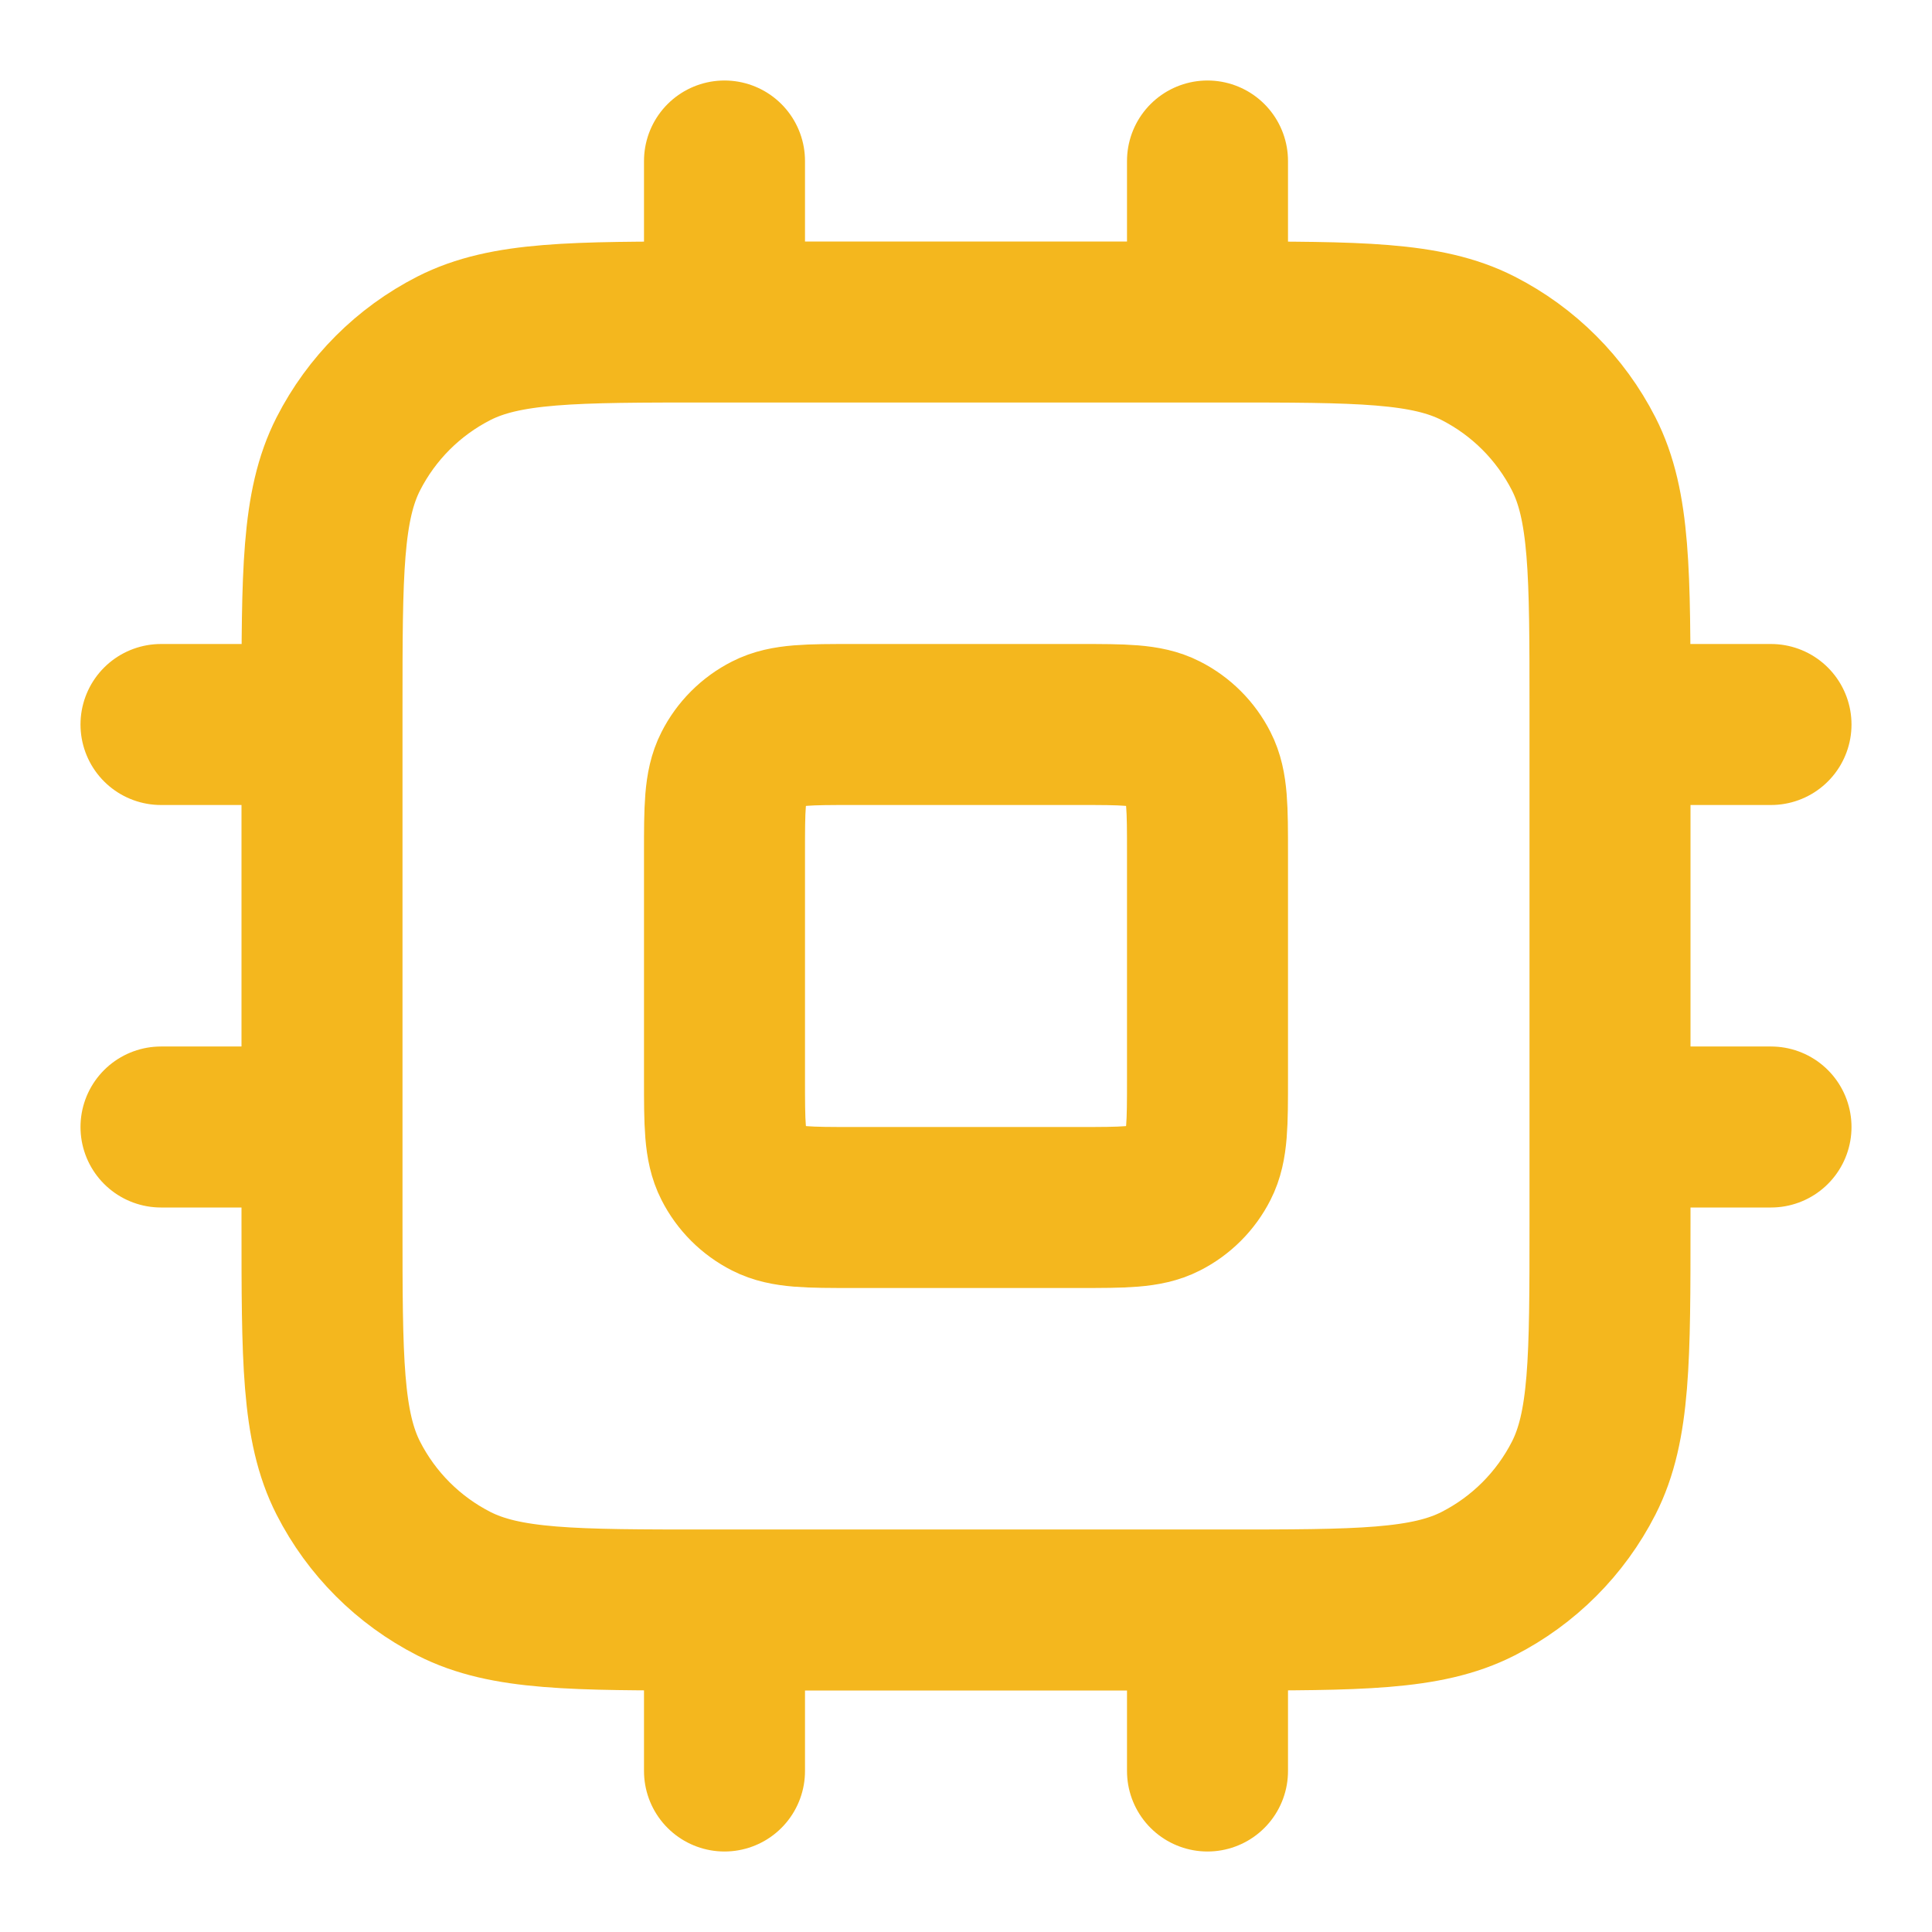 <svg xmlns="http://www.w3.org/2000/svg" fill="none" viewBox="0 0 42 42" height="42" width="42">
<path stroke-linejoin="round" stroke-linecap="round" stroke-width="3.5" stroke="#F4B71E" d="M15.75 3.5V7M26.25 3.5V7M15.75 35V38.5M26.25 35V38.5M35 15.75H38.5M35 24.5H38.5M3.5 15.75H7M3.5 24.5H7M15.4 35H26.6C29.54 35 31.01 35 32.133 34.428C33.121 33.924 33.924 33.121 34.428 32.133C35 31.01 35 29.54 35 26.6V15.4C35 12.46 35 10.99 34.428 9.867C33.924 8.879 33.121 8.076 32.133 7.572C31.01 7 29.54 7 26.6 7H15.4C12.46 7 10.99 7 9.867 7.572C8.879 8.076 8.076 8.879 7.572 9.867C7 10.99 7 12.46 7 15.4V26.6C7 29.54 7 31.01 7.572 32.133C8.076 33.121 8.879 33.924 9.867 34.428C10.99 35 12.46 35 15.4 35ZM18.55 26.25H23.45C24.43 26.25 24.92 26.25 25.294 26.059C25.624 25.892 25.892 25.624 26.059 25.294C26.25 24.92 26.25 24.43 26.25 23.45V18.55C26.25 17.57 26.25 17.08 26.059 16.706C25.892 16.376 25.624 16.108 25.294 15.941C24.92 15.75 24.43 15.75 23.45 15.75H18.55C17.57 15.75 17.08 15.75 16.706 15.941C16.376 16.108 16.108 16.376 15.941 16.706C15.75 17.08 15.75 17.57 15.75 18.55V23.45C15.75 24.43 15.75 24.92 15.941 25.294C16.108 25.624 16.376 25.892 16.706 26.059C17.08 26.25 17.57 26.25 18.55 26.25Z"></path>
</svg>

